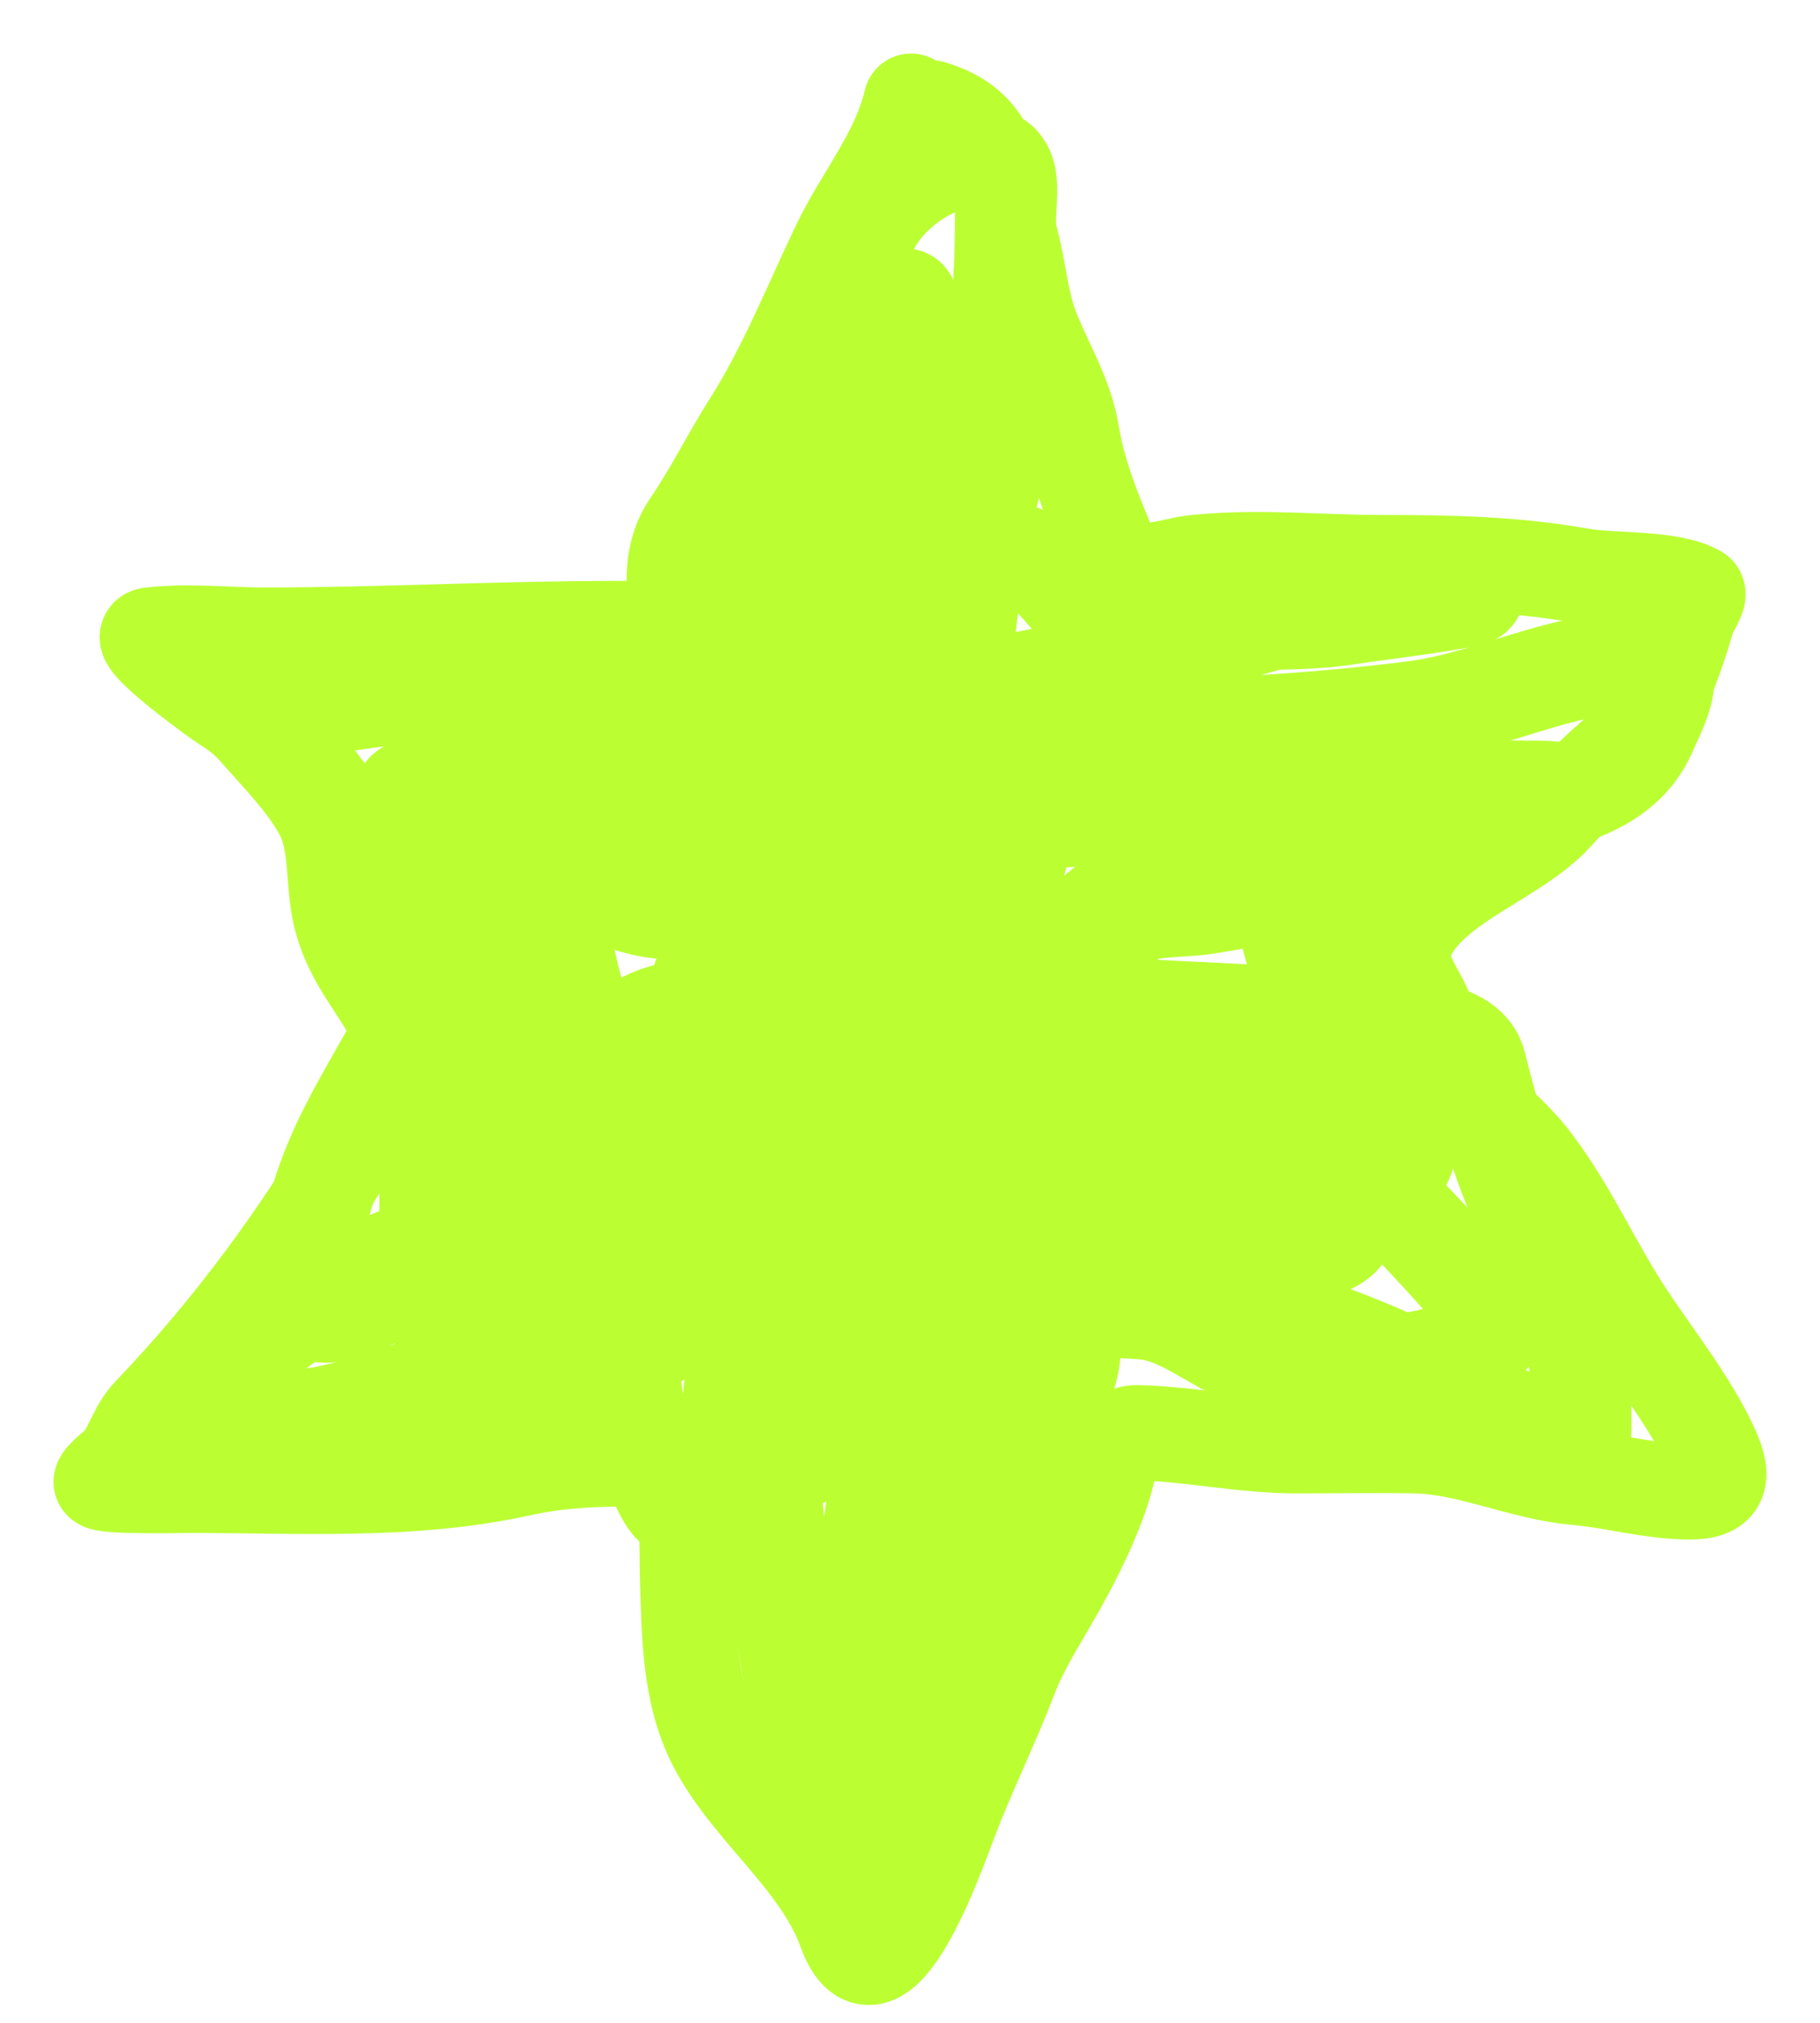 <?xml version="1.0" encoding="UTF-8"?> <svg xmlns="http://www.w3.org/2000/svg" width="18" height="20" viewBox="0 0 18 20" fill="none"> <path d="M9.011 1C8.888 1.528 8.527 1.949 8.295 2.434C8.016 3.017 7.772 3.634 7.424 4.183C7.212 4.518 7.034 4.879 6.814 5.2C6.715 5.345 6.669 5.536 6.669 5.707C6.669 6.185 6.582 6.214 6.098 6.214C4.933 6.214 3.782 6.279 2.615 6.279C2.249 6.279 1.845 6.233 1.481 6.279C1.304 6.301 2.129 6.902 2.232 6.967C2.371 7.055 2.45 7.121 2.572 7.26C2.786 7.505 3.02 7.739 3.179 8.028C3.343 8.326 3.288 8.728 3.367 9.052C3.459 9.434 3.658 9.653 3.858 9.994C4.155 10.5 3.857 10.694 3.58 11.171C2.985 12.193 2.294 13.136 1.481 13.984C1.355 14.115 1.312 14.294 1.206 14.44C1.171 14.487 1.007 14.604 1 14.65C0.992 14.704 1.832 14.686 1.871 14.686C2.982 14.686 4.062 14.758 5.141 14.523C5.512 14.442 5.832 14.425 6.228 14.425C6.308 14.425 6.573 14.383 6.637 14.44C6.819 14.602 6.792 15.342 6.799 15.584C6.817 16.129 6.813 16.72 7.063 17.221C7.395 17.886 8.102 18.378 8.36 19.089C8.689 19.996 9.281 18.3 9.394 18.003C9.575 17.525 9.803 17.069 9.986 16.591C10.098 16.3 10.251 16.062 10.405 15.794C10.603 15.451 10.819 15.029 10.929 14.65C10.986 14.453 11.013 14.158 11.251 14.165C11.78 14.179 12.29 14.295 12.83 14.295C13.221 14.295 13.613 14.287 14.004 14.295C14.527 14.306 15.051 14.559 15.58 14.607C15.959 14.64 16.336 14.751 16.714 14.751C17.052 14.751 17.058 14.586 16.898 14.259C16.657 13.764 16.274 13.312 15.984 12.84C15.699 12.374 15.464 11.861 15.121 11.431C14.804 11.035 14.227 10.688 14.145 10.157C14.096 9.835 13.761 9.607 13.918 9.262C14.159 8.73 14.995 8.484 15.384 8.053C15.597 7.819 15.793 7.618 16.035 7.416C16.369 7.137 16.58 6.492 16.7 6.083C16.71 6.049 16.823 5.881 16.787 5.859C16.525 5.706 15.937 5.746 15.637 5.692C14.977 5.574 14.332 5.562 13.665 5.562C13.05 5.562 12.393 5.494 11.782 5.566C11.627 5.584 11.111 5.756 11.027 5.555C10.856 5.146 10.672 4.728 10.601 4.291C10.54 3.92 10.354 3.625 10.214 3.281C10.097 2.994 10.08 2.68 10.001 2.383C9.835 1.759 9.864 1.254 9.206 1.065" stroke="#BBFF33" stroke-width="0.941" stroke-linecap="round"></path> <path d="M7.505 11.539C7.505 13.448 7.596 15.236 7.943 17.114C8.001 17.428 7.986 17.811 8.343 17.811C9.371 17.811 9.828 15.769 9.937 14.985C10.011 14.459 10.074 13.942 10.299 13.456C10.417 13.199 10.592 13.021 10.634 12.726C10.645 12.65 10.6 13.38 10.557 13.533C10.313 14.395 9.778 15.436 9.357 16.243C9.043 16.844 8.767 17.502 8.524 18.134C8.372 18.531 8.318 18.259 8.318 17.966C8.318 17.207 8.429 16.468 8.55 15.721C8.8 14.179 8.898 12.659 8.898 11.1C8.898 9.29 9.438 7.507 9.602 5.706C9.711 4.503 9.944 3.419 9.944 2.202C9.944 1.875 10.047 1.55 9.647 1.55C9.184 1.55 8.644 1.962 8.524 2.415C8.346 3.087 8.477 3.792 8.408 4.48C8.268 5.883 7.857 7.153 7.388 8.481C6.92 9.805 6.254 11.338 6.227 12.765C6.217 13.298 6.178 13.825 6.401 14.32C6.474 14.483 6.53 14.709 6.64 14.85C6.907 15.193 7.552 14.154 7.653 13.998C8.031 13.412 8.566 12.658 8.653 11.939C8.904 9.869 8.922 7.796 9.505 5.783C9.696 5.122 9.944 4.466 9.944 3.757C9.944 3.49 9.955 2.691 9.944 2.957C9.913 3.689 9.288 4.31 9.247 5.035C9.228 5.365 8.898 6.295 8.898 5.964C8.898 5.711 8.82 2.957 8.956 2.957C9.079 2.957 9.016 5.555 9.008 5.77C8.942 7.521 7.505 8.971 7.505 10.752C7.505 11.393 7.505 12.034 7.505 12.675C7.505 12.888 7.505 14.071 7.505 13.294C7.505 12.421 7.505 11.548 7.505 10.675C7.505 9.916 7.507 10.46 7.479 10.829C7.406 11.763 7.356 12.698 7.272 13.63C7.223 14.185 7.169 14.741 7.104 15.295C7 16.19 7.228 14.987 7.253 14.908C7.612 13.749 8.271 12.756 8.892 11.726C9.435 10.826 9.693 9.945 9.931 8.926C9.968 8.767 10.195 7.946 10.028 8.584C9.704 9.813 9.016 10.964 8.569 12.152C8.395 12.616 7.719 13.845 7.879 14.404C7.936 14.604 9.272 12.818 9.344 12.707C9.786 12.021 10.224 11.294 10.286 10.462C10.33 9.865 10.234 10.943 10.215 11.023C9.905 12.319 9.295 13.521 8.976 14.817C8.816 15.468 8.564 17.467 8.666 16.805C8.775 16.094 9.097 15.438 9.337 14.766C9.743 13.629 10.062 12.432 10.331 11.255C10.482 10.595 10.485 9.834 10.873 9.242C11.083 8.922 11.623 8.986 11.944 8.932C12.539 8.832 13.38 8.706 13.886 8.352C14.546 7.89 15.899 8.107 16.28 7.235C16.393 6.978 16.642 6.545 16.203 6.545C15.423 6.545 14.745 6.938 13.983 7.035C12.16 7.267 10.363 7.242 8.524 7.242C8.016 7.242 7.509 7.242 7.001 7.242C6.609 7.242 7.774 7.113 8.163 7.061C9.359 6.9 10.469 6.71 11.634 6.39C12.52 6.146 13.399 5.848 14.351 5.848C15.136 5.848 13.596 6.03 13.364 6.067C12.639 6.183 11.841 6.08 11.105 6.08C10.527 6.08 10.613 5.768 10.176 5.525C9.7 5.261 8.438 6.012 8.085 6.287C7.156 7.01 6.086 6.893 4.962 6.893C4.527 6.893 4.042 6.834 3.614 6.9C2.879 7.013 2.566 6.994 3.13 7.745C3.601 8.374 4.111 9.011 4.698 9.539C4.866 9.69 5.046 9.764 5.175 9.958C5.435 10.348 5.862 10.254 5.878 10.842C5.911 12.018 4.868 12.095 3.93 12.443C3.307 12.673 2.654 13.138 2.187 13.604C2.04 13.752 1.924 13.916 1.787 14.069C1.502 14.385 2.642 14.085 3.065 14.03C3.687 13.949 4.205 13.63 4.827 13.63C5.285 13.63 5.951 13.438 6.382 13.281C6.767 13.141 6.922 12.442 6.737 12.114C6.273 11.289 5.688 10.243 5.556 9.294C5.529 9.098 5.569 7.561 5.336 7.745C4.741 8.216 4.524 9.09 4.227 9.745C3.869 10.534 3.289 11.244 3.117 12.107C3.082 12.278 2.977 13.026 3.246 12.972C4.24 12.769 5.346 11.744 5.595 10.784C5.613 10.713 5.796 9.881 5.665 10.004C5.091 10.545 4.716 11.599 4.394 12.314C4.284 12.559 4.252 12.895 4.252 12.462C4.252 12.03 4.252 11.597 4.252 11.165C4.252 10.332 4.362 10.923 4.485 11.442C4.665 12.211 4.833 9.889 4.833 9.1C4.833 8.004 4.785 7.809 6.046 7.822C6.764 7.83 7.476 7.868 8.182 8.003C8.243 8.015 9.051 8.136 9.131 8.261C9.282 8.499 8.567 8.287 8.285 8.287C7.849 8.287 7.412 8.287 6.975 8.287C4.295 8.287 17.683 7.822 15.003 7.822C14.236 7.822 12.652 7.813 12.189 7.945C11.739 8.074 11.329 8.62 10.995 8.919C10.874 9.028 9.777 9.839 10.286 9.9C11.323 10.026 12.373 9.988 13.415 10.139C13.73 10.184 14.495 10.123 14.596 10.526C14.778 11.254 14.953 11.793 15.293 12.417C15.62 13.016 15.635 13.355 15.635 14.069C15.635 14.86 15.443 14.297 14.938 14.03C14.212 13.646 13.378 13.235 12.589 13.023C11.605 12.76 10.594 12.802 9.582 12.817C9.523 12.818 8.978 12.924 9.298 12.933C9.961 12.951 10.631 12.892 11.292 12.94C11.825 12.977 12.215 13.514 12.841 13.514C13.342 13.514 13.818 13.546 14.299 13.398C14.919 13.207 14.887 13.104 14.454 12.617C14.089 12.206 13.707 11.818 13.319 11.43C13.008 11.119 12.832 10.681 12.499 10.403C12.302 10.24 12.066 10.045 11.802 10.029C11.402 10.005 12.49 10.415 12.589 10.481C12.83 10.642 14.159 12.207 13.841 11.113C13.649 10.453 13.339 9.658 12.964 9.074C12.261 7.981 13.18 10.493 13.241 10.771C13.3 11.039 13.503 11.888 13.067 11.888C11.685 11.888 10.488 11.555 9.137 11.32C8.45 11.2 10.531 11.307 11.228 11.307C11.51 11.307 12.376 11.15 12.66 11.371C12.92 11.573 12.848 11.916 12.848 12.21C12.848 12.877 11.437 12.085 11.312 11.63C11.126 10.954 10.859 9.797 9.982 9.797C8.817 9.797 7.74 9.915 6.601 10.029C6.254 10.064 5.008 11.038 5.762 10.745C6.558 10.437 7.438 10.212 8.208 9.855C8.496 9.722 8.573 9.606 8.543 9.313C8.481 8.691 8.057 8.026 7.401 7.887C6.646 7.727 4.964 7.492 4.427 8.171C4.206 8.45 4.004 8.608 4.498 8.629C5.537 8.673 6.581 8.6 7.621 8.635C7.743 8.64 7.79 8.795 7.659 8.842C7.361 8.949 6.943 8.984 6.627 8.984C6.168 8.984 5.731 8.652 5.272 8.635C4.697 8.614 4.473 8.176 4.02 7.848C3.93 7.783 4.964 7.661 5.014 7.655C5.379 7.611 6.781 7.678 6.904 7.164C7.147 6.155 6.979 5.259 7.563 4.351C7.752 4.057 7.725 5.594 7.717 5.693C7.657 6.527 7.276 7.246 7.169 8.048C7.083 8.691 7.156 9.383 7.156 10.029C7.156 11.11 7.58 11.797 8.201 12.675C8.422 12.986 8.293 11.902 8.292 11.875C8.264 11.393 8.356 10.636 8.201 10.171C8.173 10.086 6.228 11.969 6.072 12.133C5.78 12.44 5.536 12.786 5.13 12.933C4.875 13.026 4.192 13.44 4.459 13.391C6.379 13.042 8.373 12.52 10.312 12.359C11.15 12.289 12.377 12.643 13.144 12.294C14.043 11.886 11.288 9.987 10.873 9.681" stroke="#BBFF33" stroke-linecap="round"></path> </svg> 